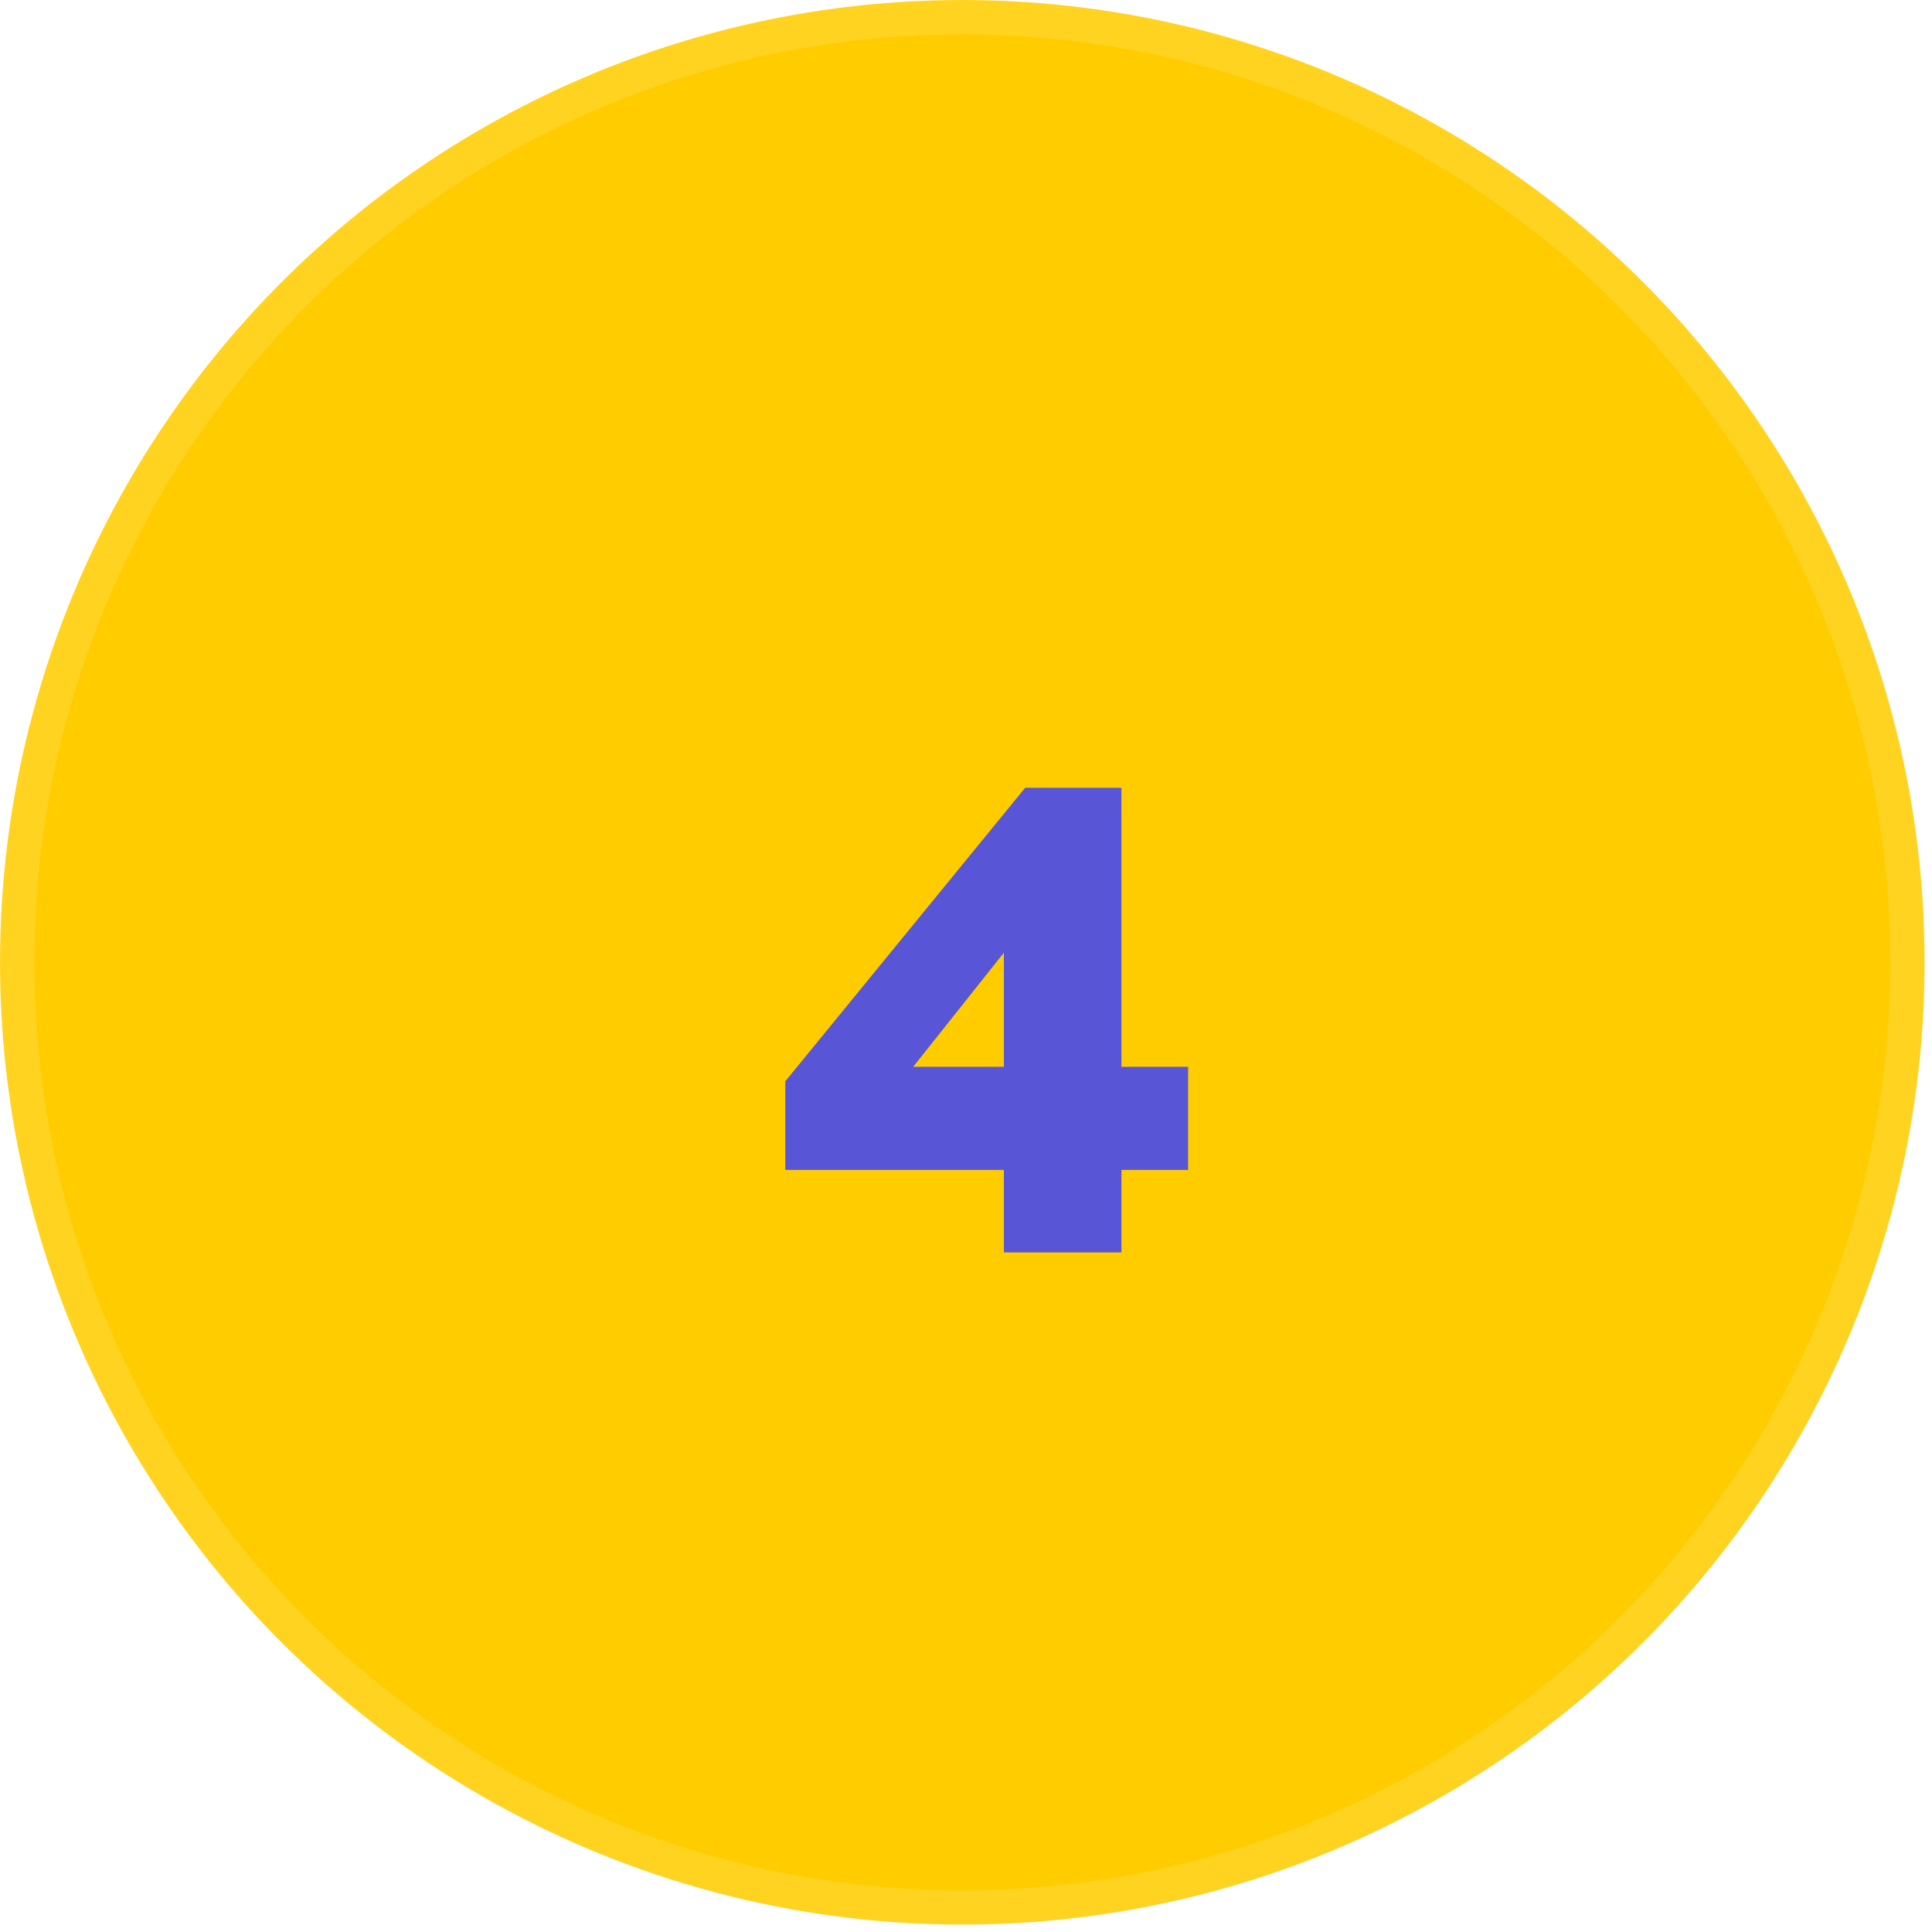 <svg width="33" height="33" viewBox="0 0 33 33" fill="none" xmlns="http://www.w3.org/2000/svg">
<circle cx="16.437" cy="16.437" r="16.143" fill="#FFCC00" stroke="#FFD31F" stroke-width="0.587"/>
<path d="M20.294 19.983H19.155V21.392H17.147V19.983H13.414V18.469L17.511 13.456H19.155V18.222H20.294V19.983ZM15.598 18.222H17.147V16.273L15.598 18.222Z" fill="#5856D6"/>
</svg>

